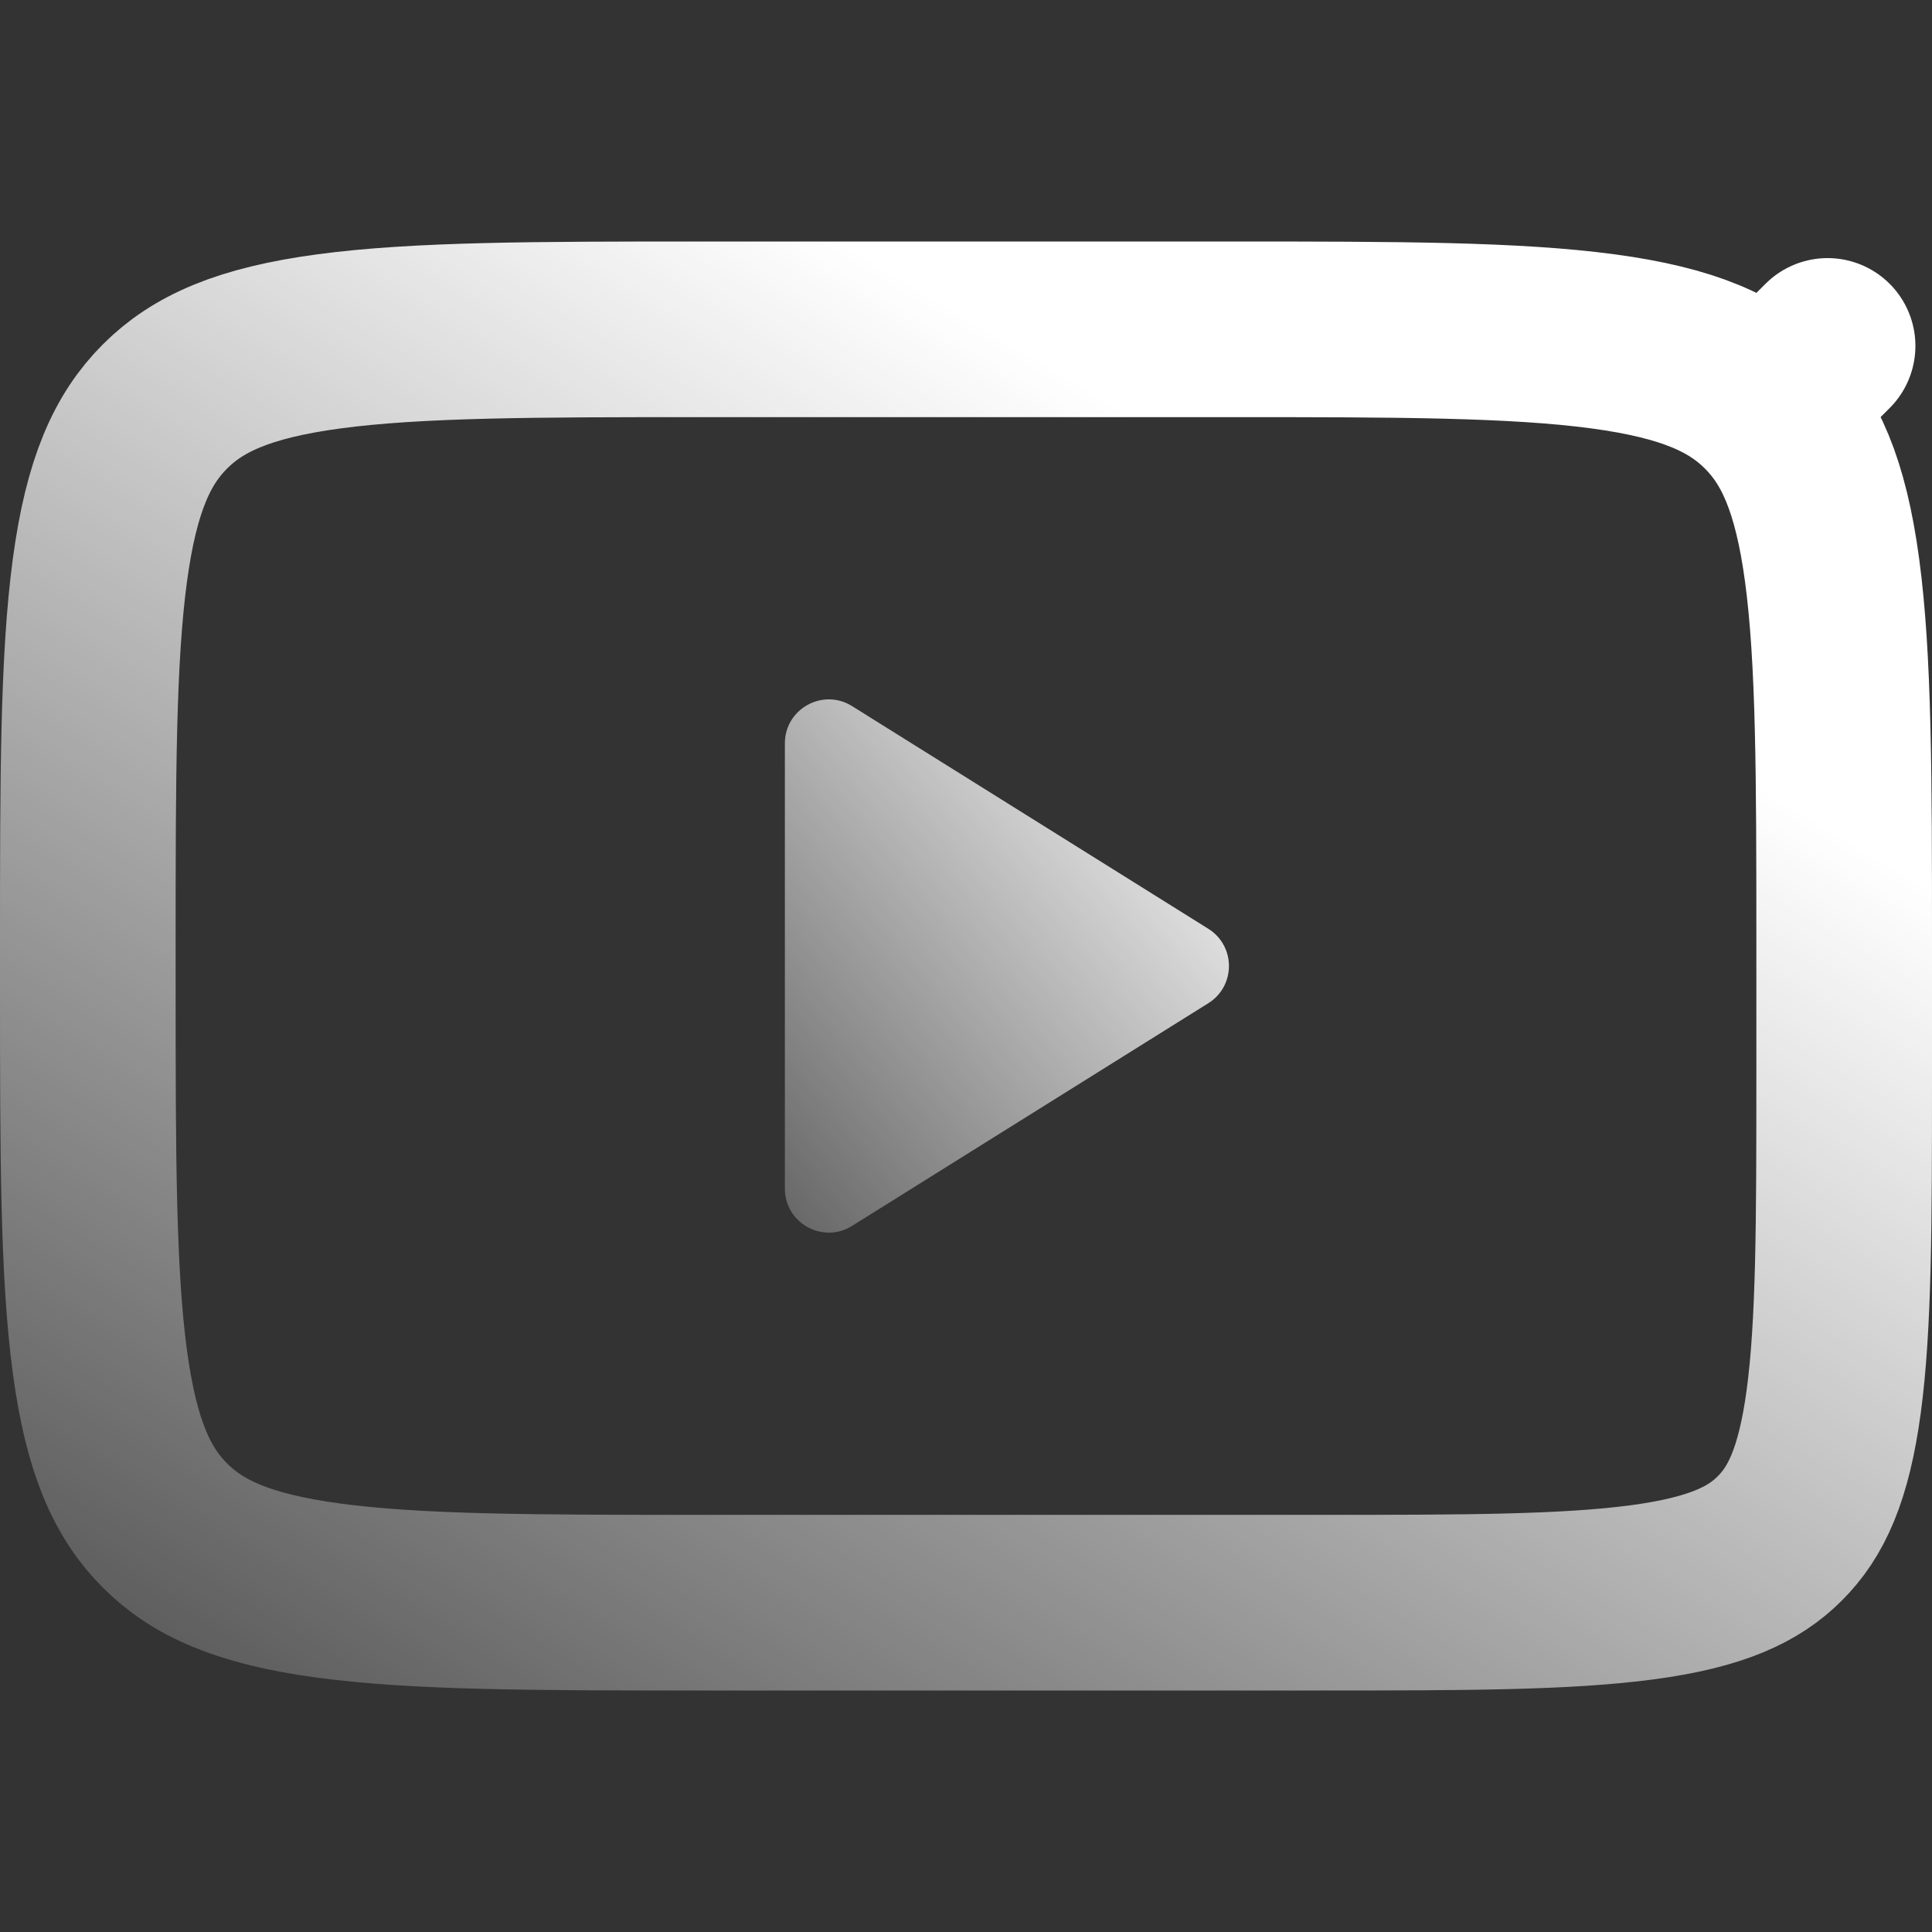 <svg width="44" height="44" viewBox="0 0 44 44" fill="none" xmlns="http://www.w3.org/2000/svg">
<rect x="0" y="0" width="44" height="44" fill="#333333" stroke="none"/>
<path d="M27.518 21.152C28.145 21.544 28.145 22.456 27.518 22.848L19.405 27.919C18.739 28.335 17.875 27.856 17.875 27.071V16.929C17.875 16.144 18.739 15.665 19.405 16.081L27.518 21.152Z" fill="url(#paint0_linear_5856_9332)"/>
<path d="M2 21.5C2 17.672 2.004 15.003 2.275 12.988C2.538 11.032 3.019 9.995 3.757 9.257C4.495 8.519 5.532 8.038 7.488 7.775C9.503 7.504 12.172 7.5 16 7.5H28C31.828 7.5 34.497 7.504 36.512 7.775C38.468 8.038 39.505 8.519 40.243 9.257L41.622 7.878L40.243 9.257C40.981 9.995 41.462 11.032 41.725 12.988C41.996 15.003 42 17.672 42 21.5V24.5C42 27.856 41.996 30.172 41.762 31.914C41.535 33.599 41.127 34.444 40.535 35.035C39.944 35.627 39.099 36.035 37.414 36.262C35.672 36.496 33.356 36.5 30 36.5H16C12.172 36.5 9.503 36.496 7.488 36.225C5.532 35.962 4.495 35.481 3.757 34.743C3.019 34.005 2.538 32.968 2.275 31.012C2.004 28.997 2 26.328 2 22.5V21.5Z" stroke="url(#paint1_linear_5856_9332)" stroke-width="4" stroke-linecap="round" stroke-linejoin="round"/>
<defs>
<linearGradient id="paint0_linear_5856_9332" x1="27.506" y1="9.85" x2="9.04" y2="25.249" gradientUnits="userSpaceOnUse">
<stop offset="0.156" stop-color="white"/>
<stop offset="1" stop-color="white" stop-opacity="0"/>
</linearGradient>
<linearGradient id="paint1_linear_5856_9332" x1="77.49" y1="-52.647" x2="13.969" y2="54.385" gradientUnits="userSpaceOnUse">
<stop offset="0.641" stop-color="white"/>
<stop offset="1" stop-color="white" stop-opacity="0"/>
</linearGradient>
</defs>
</svg>
